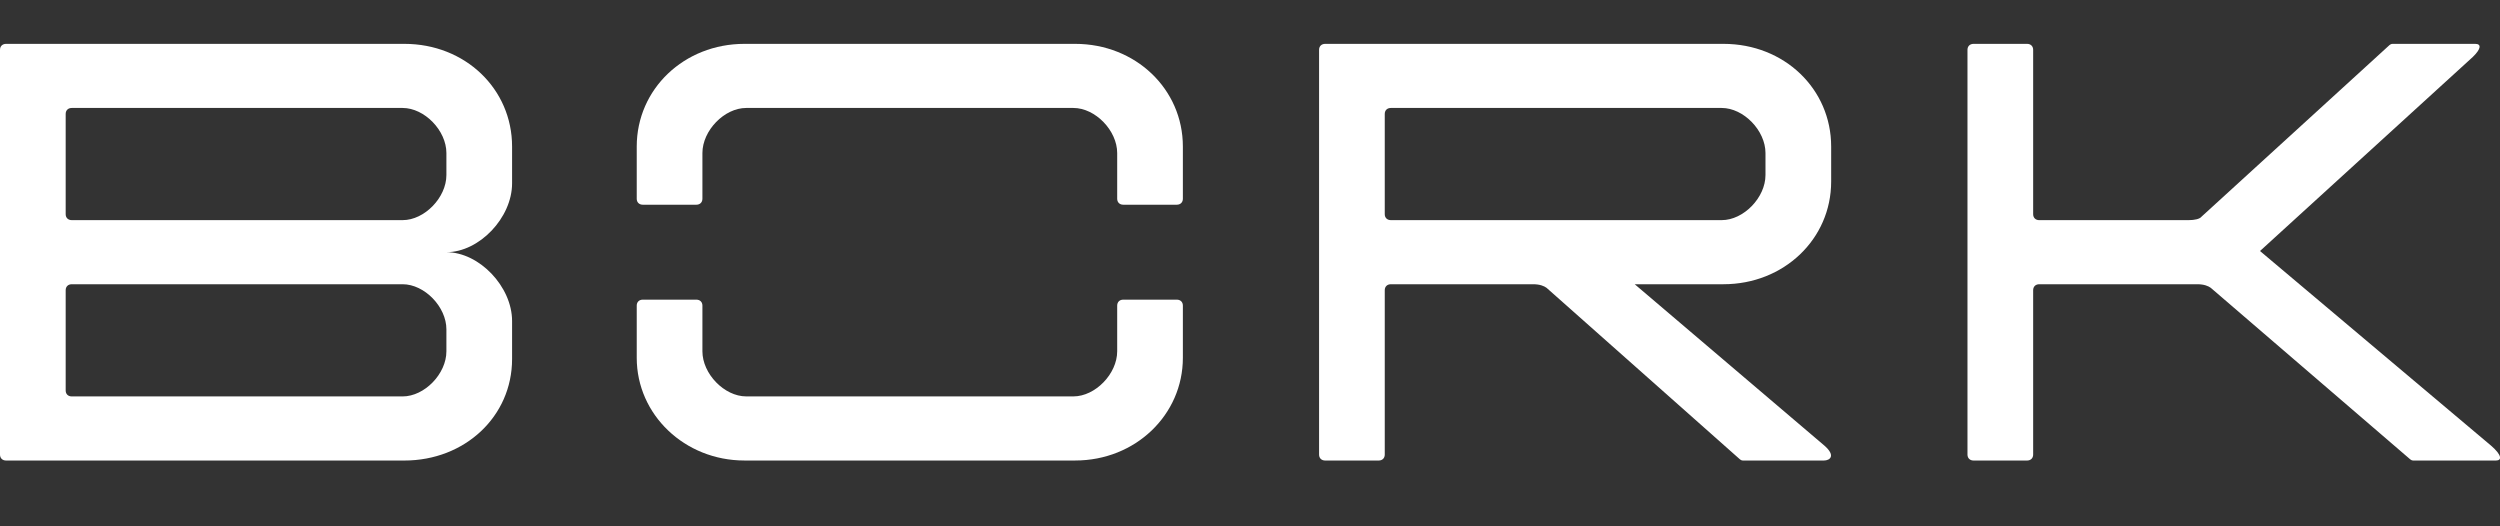<svg width="114" height="24" viewBox="0 0 114 24" fill="none" xmlns="http://www.w3.org/2000/svg">
<rect x="0" y="0" width="114" height="24" fill="#333333" stroke="none"/>
<g clip-path="url(#clip0_6148_48943)">
<path d="M89.994 21H92.435C92.601 21 92.712 20.892 92.712 20.729V13.232C92.712 13.07 92.823 12.961 92.989 12.961H100.2C100.505 12.961 100.699 13.043 100.81 13.124L109.906 20.946C109.934 20.973 109.989 21 110.045 21H113.816C114.094 21 114.094 20.756 113.594 20.323L103.056 11.446L112.762 2.595C113.151 2.217 113.151 2 112.873 2H109.102C109.046 2 108.991 2.027 108.963 2.054L100.394 9.876C100.311 9.984 100.089 10.039 99.784 10.039H92.989C92.823 10.039 92.712 9.93 92.712 9.768V2.271C92.712 2.108 92.601 2 92.435 2H89.994C89.828 2 89.717 2.108 89.717 2.271V20.729C89.717 20.892 89.828 21 89.994 21Z" fill="white"/>
<path d="M29.312 9.335H31.753C31.919 9.335 32.03 9.226 32.03 9.064V6.98C32.03 5.952 33.029 4.923 34.027 4.923H48.947C49.945 4.923 50.944 5.952 50.944 6.98V9.064C50.944 9.226 51.055 9.335 51.221 9.335H53.661C53.828 9.335 53.939 9.226 53.939 9.064V6.682C53.939 4.057 51.776 2 49.03 2H33.944C31.198 2 29.035 4.057 29.035 6.682V9.064C29.035 9.226 29.146 9.335 29.312 9.335Z" fill="white"/>
<path d="M29.035 13.935V16.317C29.035 18.915 31.226 20.999 33.944 20.999H49.03C51.776 20.999 53.939 18.915 53.939 16.317V13.935C53.939 13.772 53.828 13.664 53.661 13.664H51.221C51.055 13.664 50.944 13.772 50.944 13.935V16.019C50.944 17.047 49.945 18.076 48.947 18.076H34.027C33.029 18.076 32.03 17.047 32.03 16.019V13.935C32.03 13.772 31.919 13.664 31.753 13.664H29.312C29.146 13.664 29.035 13.772 29.035 13.935Z" fill="white"/>
<path d="M83.501 8.279V6.682C83.501 4.057 81.366 2 78.592 2H60.428C60.261 2 60.15 2.108 60.15 2.271V20.729C60.15 20.892 60.261 21 60.428 21H62.868C63.035 21 63.145 20.892 63.145 20.729V13.232C63.145 13.07 63.256 12.961 63.423 12.961H69.912C70.217 12.961 70.411 13.043 70.522 13.124L79.341 20.946C79.369 20.973 79.424 21 79.48 21H83.168C83.446 21 83.723 20.784 83.196 20.323L74.543 12.961H78.592C81.338 12.961 83.501 10.905 83.501 8.279ZM63.423 10.038C63.256 10.038 63.145 9.93 63.145 9.768V5.194C63.145 5.031 63.256 4.923 63.423 4.923H78.509C79.508 4.923 80.506 5.952 80.506 6.98V7.981C80.506 9.01 79.508 10.038 78.509 10.038H63.423Z" fill="white"/>
<path d="M23.351 8.36V6.682C23.351 4.057 21.215 2 18.442 2H0.277C0.111 2 0 2.108 0 2.271V20.729C0 20.892 0.111 21 0.277 21H18.442C21.188 21 23.351 18.997 23.351 16.372V14.64C23.351 13.07 21.853 11.5 20.356 11.5C21.853 11.5 23.351 9.93 23.351 8.36ZM20.356 16.02C20.356 17.048 19.357 18.077 18.359 18.077H3.272C3.106 18.077 2.995 17.969 2.995 17.806V13.232C2.995 13.07 3.106 12.961 3.272 12.961H18.359C19.357 12.961 20.356 13.99 20.356 15.018V16.02ZM20.356 7.981C20.356 9.01 19.357 10.038 18.359 10.038H3.272C3.106 10.038 2.995 9.93 2.995 9.768V5.194C2.995 5.031 3.106 4.923 3.272 4.923H18.359C19.357 4.923 20.356 5.952 20.356 6.98V7.981Z" fill="white"/>
</g>
<defs>
<clipPath id="clip0_6148_48943">
<rect width="114" height="19" fill="white" transform="translate(0 2)"/>
</clipPath>
</defs>
</svg>
